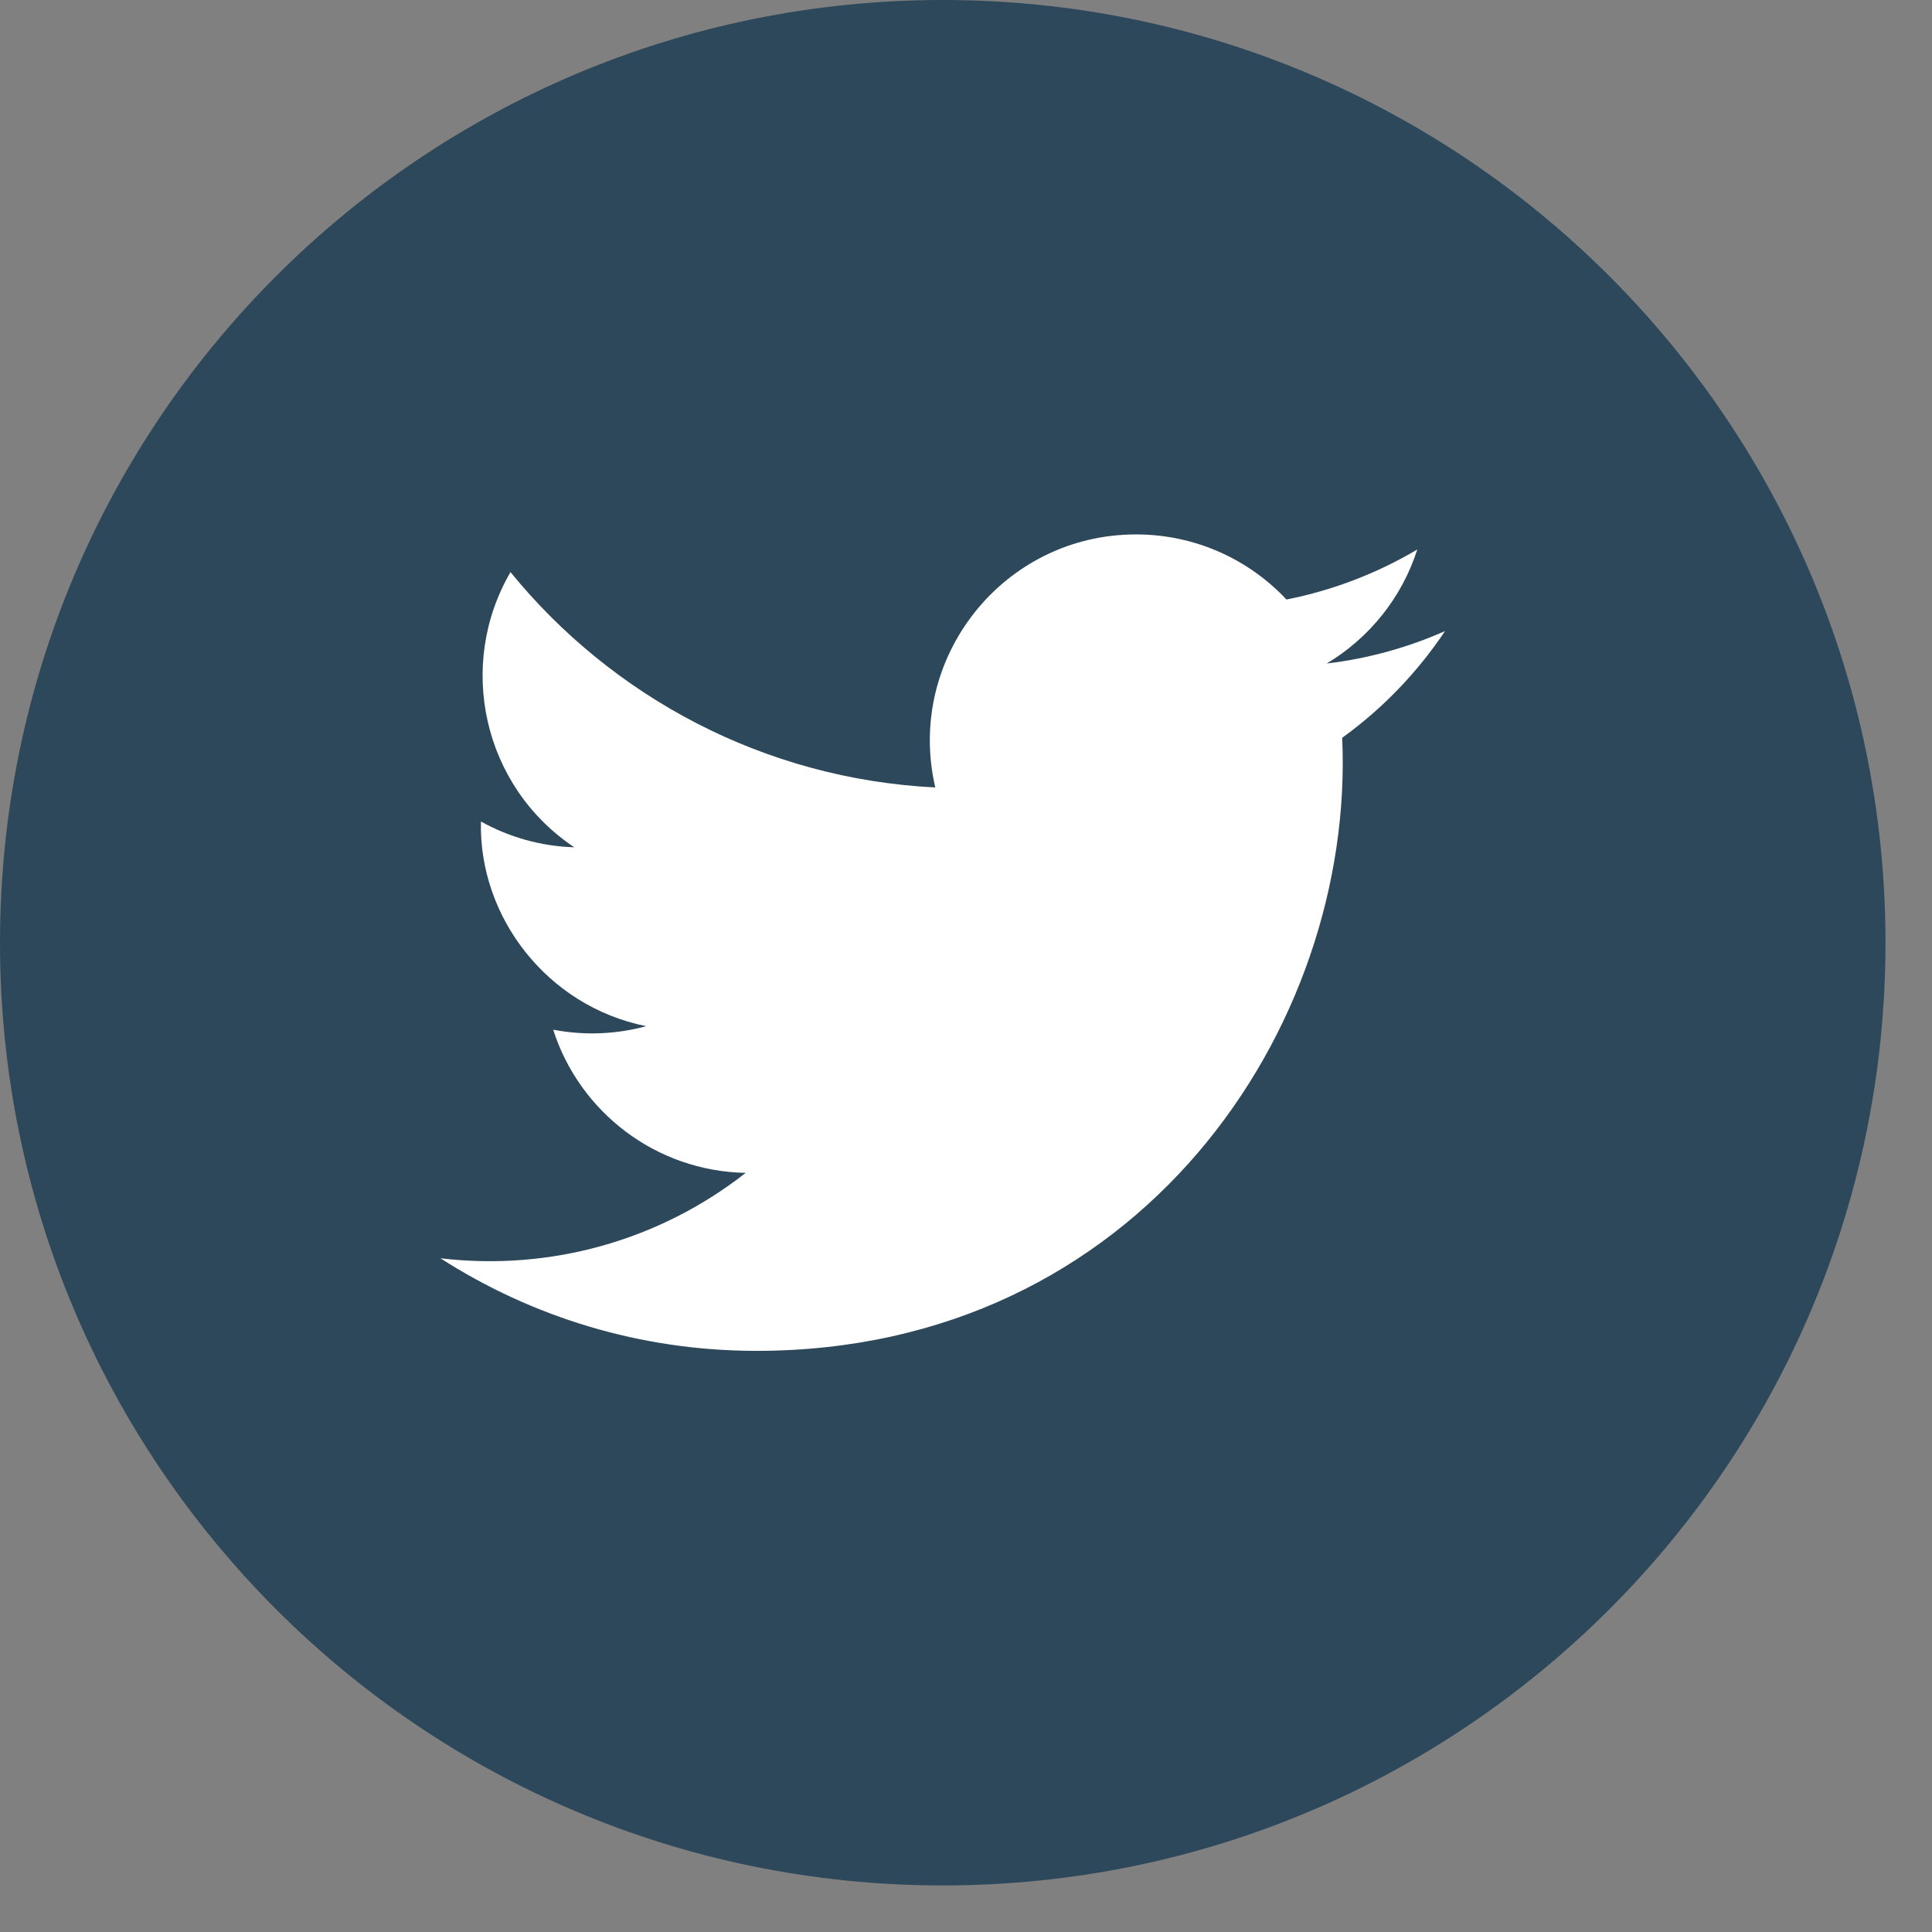 <svg width="39" height="39" viewBox="0 0 39 39" fill="none" xmlns="http://www.w3.org/2000/svg">
<rect x="0" y="0" width="39" height="39" fill="#808080" stroke="none"/>
<path d="M19.03 38.06C8.52 38.06 0 29.54 0 19.03C0 8.52 8.52 0 19.03 0C29.54 0 38.061 8.52 38.061 19.03C38.061 29.54 29.54 38.06 19.03 38.06Z" fill="#2D485B"/>
<path d="M8.891 25.4C10.732 26.581 12.919 27.269 15.268 27.269C22.993 27.269 27.357 20.745 27.094 14.893C27.907 14.307 28.612 13.574 29.17 12.739C28.423 13.07 27.622 13.294 26.781 13.394C27.64 12.88 28.299 12.065 28.61 11.092C27.806 11.569 26.915 11.915 25.969 12.102C25.21 11.293 24.129 10.788 22.932 10.788C20.247 10.788 18.273 13.294 18.88 15.896C15.422 15.723 12.356 14.066 10.305 11.549C9.215 13.42 9.74 15.866 11.593 17.104C10.911 17.083 10.268 16.895 9.708 16.583C9.663 18.511 11.044 20.313 13.045 20.715C12.459 20.874 11.818 20.91 11.167 20.786C11.695 22.44 13.232 23.642 15.053 23.676C13.301 25.049 11.098 25.661 8.891 25.4Z" fill="white"/>
</svg>
